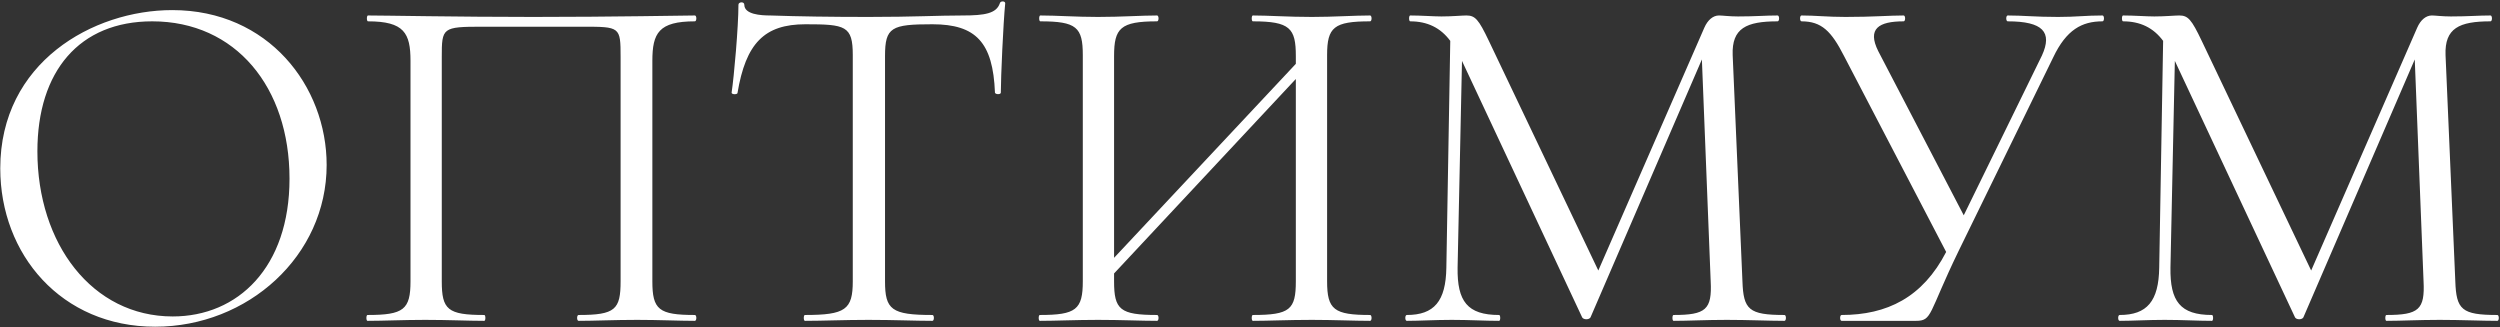 <?xml version="1.0" encoding="UTF-8"?> <svg xmlns="http://www.w3.org/2000/svg" width="1535" height="201" viewBox="0 0 1535 201" fill="none"><rect x="0" y="0" width="1535" height="201" fill="#333333" stroke="none"/> <path d="M95.261 200.6C152.261 200.6 200.561 157.1 200.561 101.3C200.561 53 164.861 6.2 105.761 6.2C57.161 6.2 0.161 38.3 0.161 103.4C0.161 156.2 37.661 200.6 95.261 200.6ZM106.061 194.3C56.561 194.3 22.961 149.6 22.961 92.9C22.961 43.7 48.761 13.1 93.461 13.1C144.761 13.1 177.761 53.6 177.761 109.7C177.761 164.3 145.961 194.3 106.061 194.3ZM426.648 193.4C404.448 193.4 400.548 190.1 400.548 172.7V37.4C400.548 20.3 404.448 13.1 426.648 13.1C427.848 13.1 427.848 9.5 426.648 9.5C421.848 9.5 376.248 10.4 327.348 10.4C281.148 10.4 236.148 9.5 225.948 9.5C225.048 9.5 225.048 13.1 225.948 13.1C248.148 13.1 252.048 20.3 252.048 37.4V172.7C252.048 190.1 247.848 193.4 225.648 193.4C224.748 193.4 224.748 197 225.648 197C235.248 197 247.848 196.4 261.048 196.4C275.448 196.4 287.448 197 297.348 197C298.248 197 298.248 193.4 297.348 193.4C274.848 193.4 271.248 190.1 271.248 172.7V35C271.248 17 271.548 16.4 296.148 16.4H357.648C380.748 16.4 381.048 16.4 381.048 35V172.7C381.048 190.1 377.748 193.4 355.248 193.4C354.048 193.4 354.048 197 355.248 197C364.848 197 377.148 196.4 391.248 196.4C404.448 196.4 417.048 197 426.648 197C427.848 197 427.848 193.4 426.648 193.4ZM494.505 14.9C519.105 14.9 523.605 15.8 523.605 33.8V172.7C523.605 190.1 519.105 193.4 494.205 193.4C493.305 193.4 493.305 197 494.205 197C505.005 197 518.505 196.4 533.205 196.4C549.105 196.4 561.705 197 572.505 197C573.705 197 573.705 193.4 572.505 193.4C547.305 193.4 543.405 190.1 543.405 172.7V34.4C543.405 16.7 547.305 14.9 572.505 14.9C599.205 14.9 609.705 26 610.905 56.9C611.205 58.1 614.505 58.1 614.505 56.9C614.505 47.6 616.005 14 617.205 2C617.205 0.5 614.205 0.5 613.905 2C611.805 8.3 604.605 9.5 591.105 9.5C575.805 9.5 561.405 10.4 533.205 10.4C510.705 10.4 490.005 10.1 472.905 9.5C467.205 9.5 457.005 8.9 457.005 2.9C457.005 0.8 453.405 1.1 453.405 2.9C453.405 16.4 450.705 47 449.205 56.9C449.205 58.1 452.505 58.1 452.805 57.2C457.905 26.6 469.305 14.9 494.505 14.9ZM841.241 193.4C819.041 193.4 814.841 190.1 814.841 172.7V33.8C814.841 16.7 819.041 13.1 841.241 13.1C842.441 13.1 842.441 9.5 841.241 9.5C831.641 9.5 818.741 10.4 805.541 10.4C790.841 10.4 778.841 9.5 769.241 9.5C768.341 9.5 768.341 13.1 769.241 13.1C792.041 13.1 795.641 17.3 795.641 34.4V39.2L684.041 158.3V34.4C684.041 17.3 687.941 13.1 710.441 13.1C711.641 13.1 711.641 9.5 710.441 9.5C700.841 9.5 688.541 10.4 674.141 10.4C660.641 10.4 648.641 9.5 638.741 9.5C637.841 9.5 637.841 13.1 638.741 13.1C660.941 13.1 664.841 16.7 664.841 33.8V172.7C664.841 190.1 660.641 193.4 638.441 193.4C637.541 193.4 637.541 197 638.441 197C648.041 197 660.641 196.4 674.141 196.4C688.541 196.4 700.541 197 710.441 197C711.641 197 711.641 193.4 710.441 193.4C687.641 193.4 684.041 190.1 684.041 172.7V167.9L795.641 48.5V172.7C795.641 190.1 792.041 193.4 769.241 193.4C768.341 193.4 768.341 197 769.241 197C778.841 197 790.841 196.4 805.541 196.4C818.741 196.4 831.641 197 841.241 197C842.441 197 842.441 193.4 841.241 193.4ZM1095.66 193.4C1073.76 193.4 1070.46 190.1 1069.86 172.7L1063.86 33.8C1063.26 17.3 1072.26 13.1 1091.46 13.1C1092.66 13.1 1092.66 9.5 1091.46 9.5C1083.96 9.5 1077.96 10.1 1067.16 10.1C1061.76 10.1 1057.56 9.5 1055.46 9.5C1051.86 9.5 1048.56 12.2 1046.46 17L981.363 166.1L914.163 25.1C907.863 11.9 905.763 9.5 900.363 9.5C897.663 9.5 891.662 10.1 885.063 10.1C880.263 10.1 872.463 9.5 865.863 9.5C864.963 9.5 864.963 13.1 865.863 13.1C876.363 13.1 884.463 17 890.463 25.1L888.063 164.3C887.763 185 880.563 193.4 863.763 193.4C862.563 193.4 862.563 197 863.763 197C871.563 197 881.163 196.4 891.363 196.4C902.463 196.4 911.463 197 920.463 197C921.363 197 921.363 193.4 920.463 193.4C900.963 193.4 894.663 185 894.963 164.3L897.663 37.4L971.463 194.9C972.363 196.4 975.663 196.4 976.563 194.9L1044.96 36.5L1050.36 172.7C1051.26 190.1 1047.36 193.4 1027.56 193.4C1026.66 193.4 1026.66 197 1027.56 197C1036.56 197 1047.36 196.4 1060.26 196.4C1073.46 196.4 1086.06 197 1095.66 197C1096.86 197 1096.86 193.4 1095.66 193.4ZM1290.94 9.5C1280.44 9.5 1275.04 10.4 1263.64 10.4C1249.54 10.4 1242.34 9.5 1232.74 9.5C1231.54 9.5 1231.54 13.1 1232.74 13.1C1254.34 13.1 1260.34 19.7 1253.74 34.1L1205.74 132.2L1153.24 31.4C1146.34 17.6 1153.54 13.1 1168.84 13.1C1170.04 13.1 1170.04 9.5 1168.84 9.5C1160.14 9.5 1150.24 10.4 1133.14 10.4C1122.04 10.4 1114.54 9.5 1106.14 9.5C1104.94 9.5 1104.94 13.1 1106.14 13.1C1118.44 13.1 1124.44 19.1 1132.24 34.4L1194.94 154.7C1180.54 182.6 1158.64 193.4 1130.74 193.4C1129.54 193.4 1129.54 197 1130.74 197H1176.34C1186.54 197 1183.84 192.8 1202.44 154.4L1260.64 35.3C1268.74 18.2 1278.34 13.1 1290.94 13.1C1292.14 13.1 1292.14 9.5 1290.94 9.5ZM1533.36 193.4C1511.46 193.4 1508.16 190.1 1507.56 172.7L1501.56 33.8C1500.96 17.3 1509.96 13.1 1529.16 13.1C1530.36 13.1 1530.36 9.5 1529.16 9.5C1521.66 9.5 1515.66 10.1 1504.86 10.1C1499.46 10.1 1495.26 9.5 1493.16 9.5C1489.56 9.5 1486.26 12.2 1484.16 17L1419.06 166.1L1351.86 25.1C1345.56 11.9 1343.46 9.5 1338.06 9.5C1335.36 9.5 1329.36 10.1 1322.76 10.1C1317.96 10.1 1310.16 9.5 1303.56 9.5C1302.66 9.5 1302.66 13.1 1303.56 13.1C1314.06 13.1 1322.16 17 1328.16 25.1L1325.76 164.3C1325.46 185 1318.26 193.4 1301.46 193.4C1300.26 193.4 1300.26 197 1301.46 197C1309.26 197 1318.86 196.4 1329.06 196.4C1340.16 196.4 1349.16 197 1358.16 197C1359.06 197 1359.06 193.4 1358.16 193.4C1338.66 193.4 1332.36 185 1332.66 164.3L1335.36 37.4L1409.16 194.9C1410.06 196.4 1413.36 196.4 1414.26 194.9L1482.66 36.5L1488.06 172.7C1488.96 190.1 1485.06 193.4 1465.26 193.4C1464.36 193.4 1464.36 197 1465.26 197C1474.26 197 1485.06 196.4 1497.96 196.4C1511.16 196.4 1523.76 197 1533.36 197C1534.56 197 1534.56 193.4 1533.36 193.4Z" fill="white"></path> </svg> 